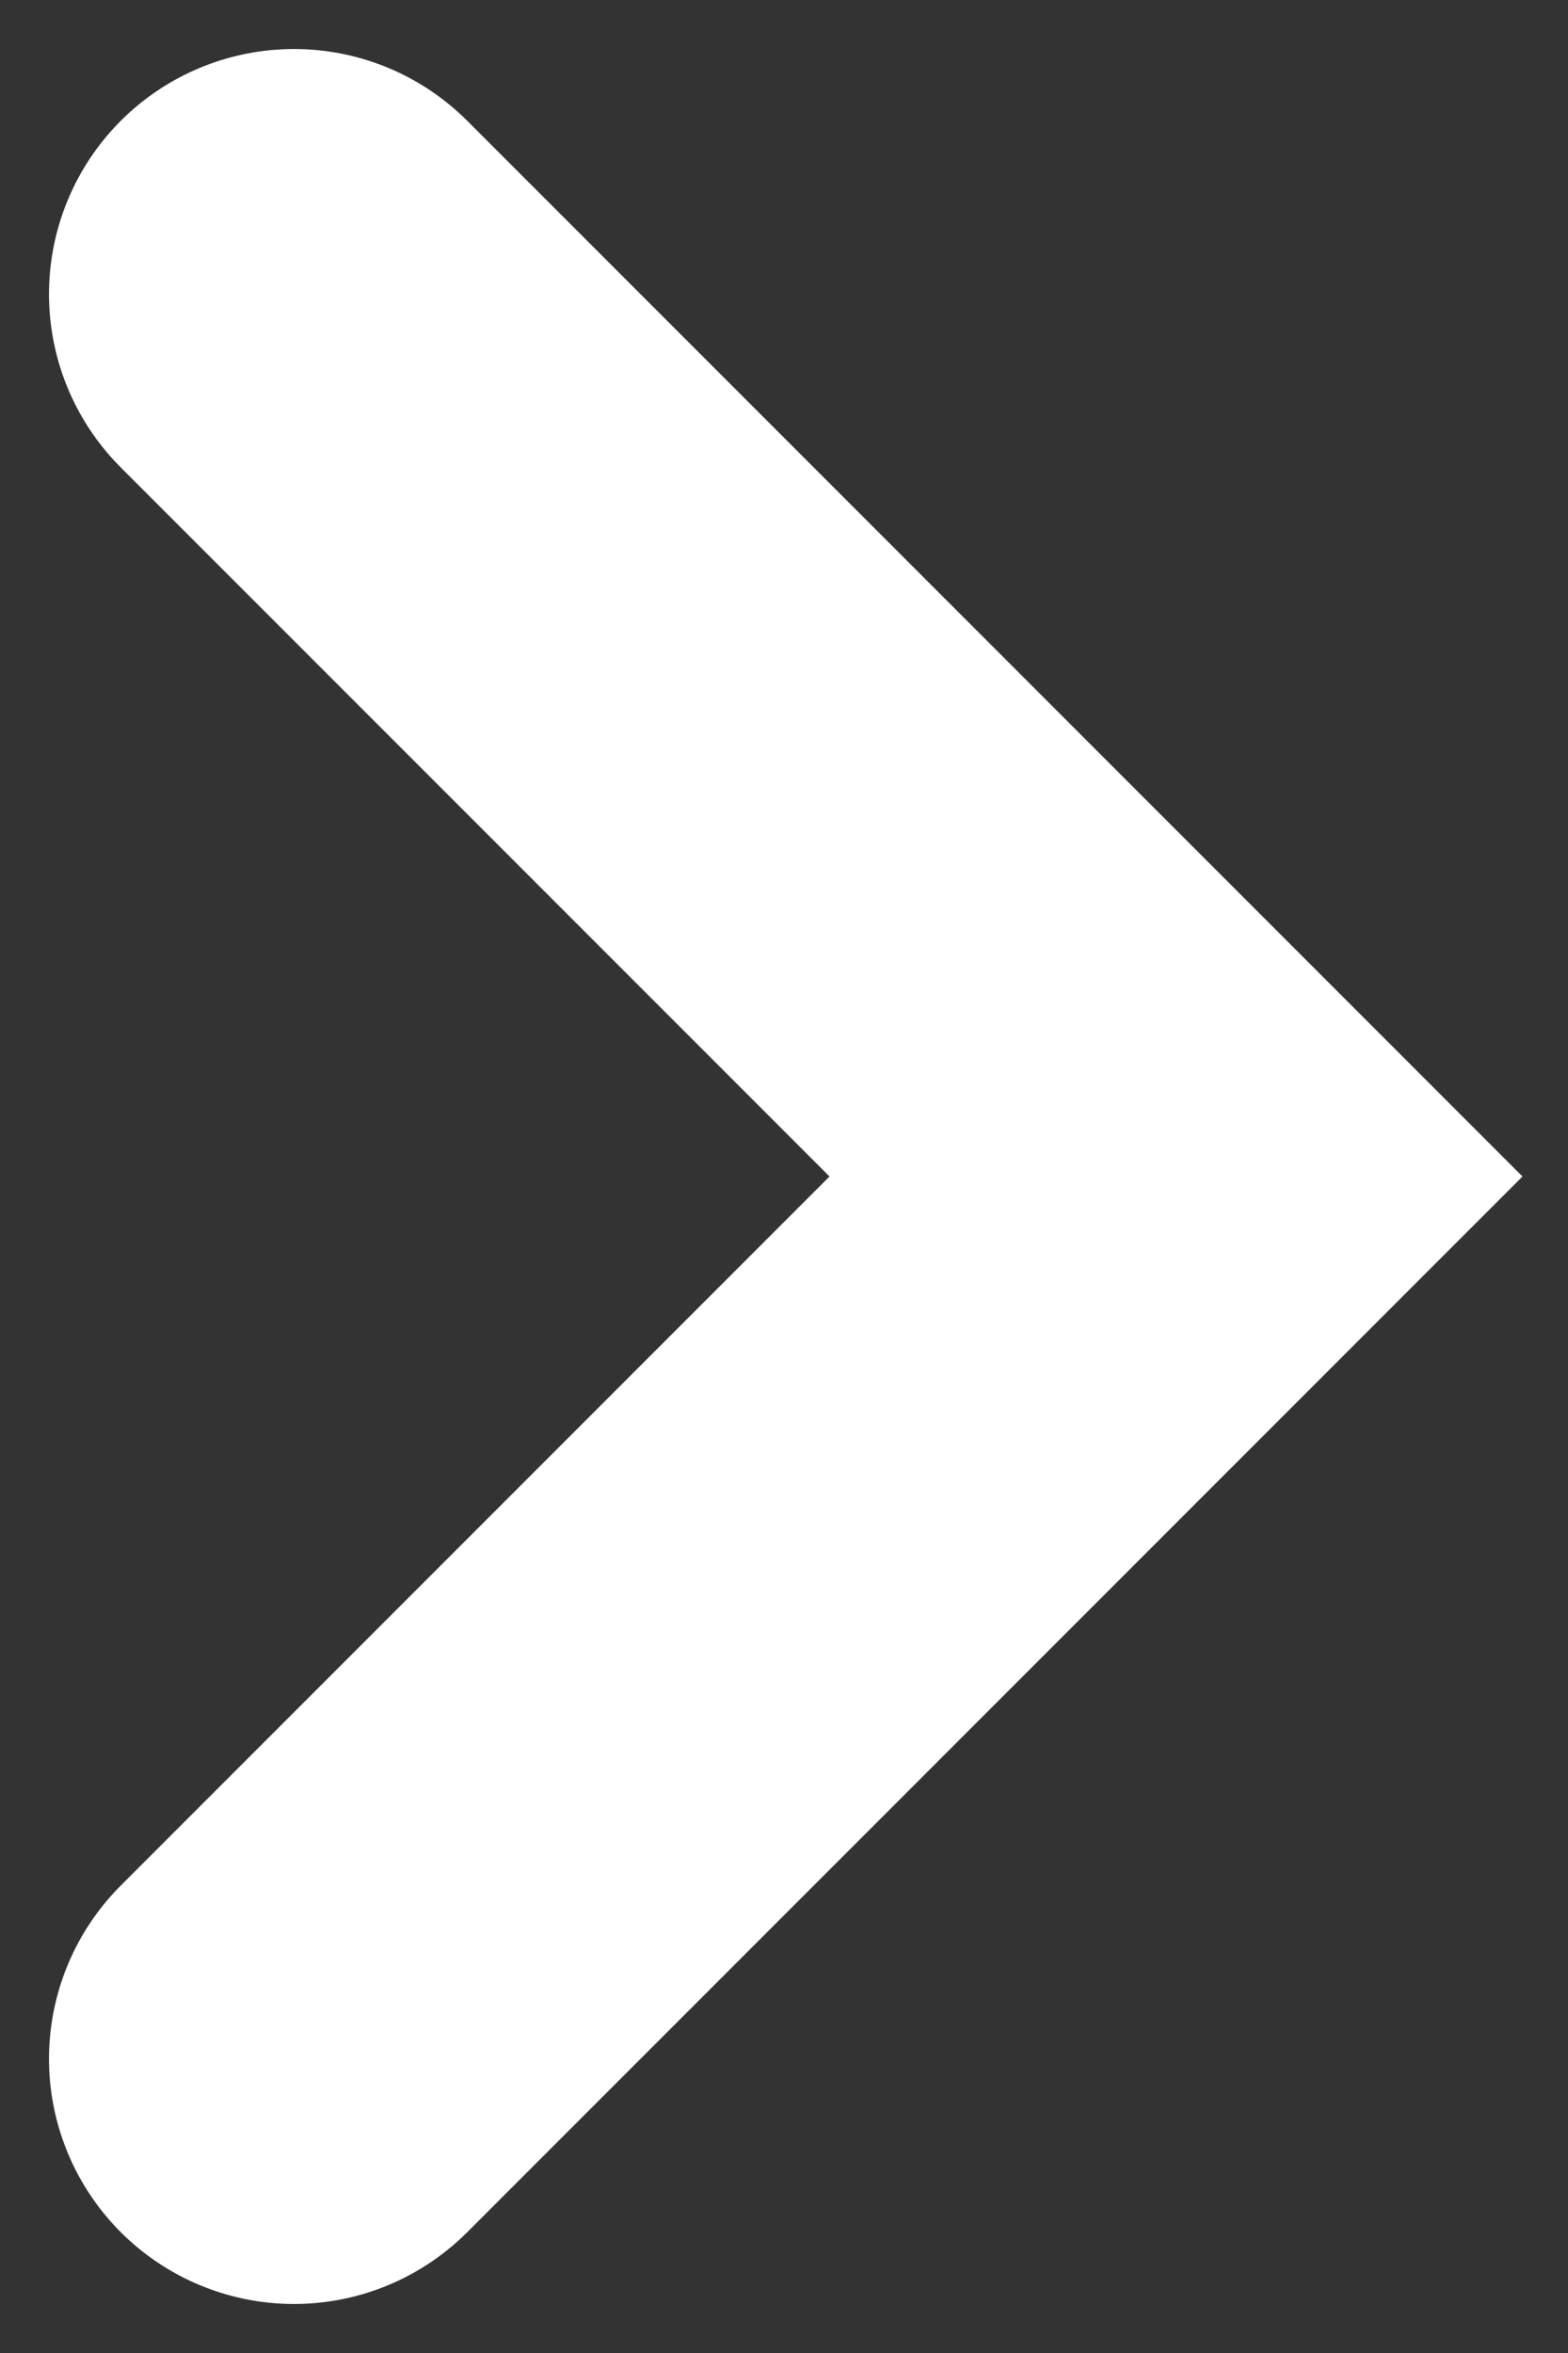 <svg width="16" height="24" viewBox="0 0 16 24" fill="none" xmlns="http://www.w3.org/2000/svg">
<rect x="0" y="0" width="16" height="24" fill="#333333" stroke="none"/>
<path d="M3 3L12 12L3 21" stroke="white" stroke-width="5" stroke-linecap="round"/>
</svg>
